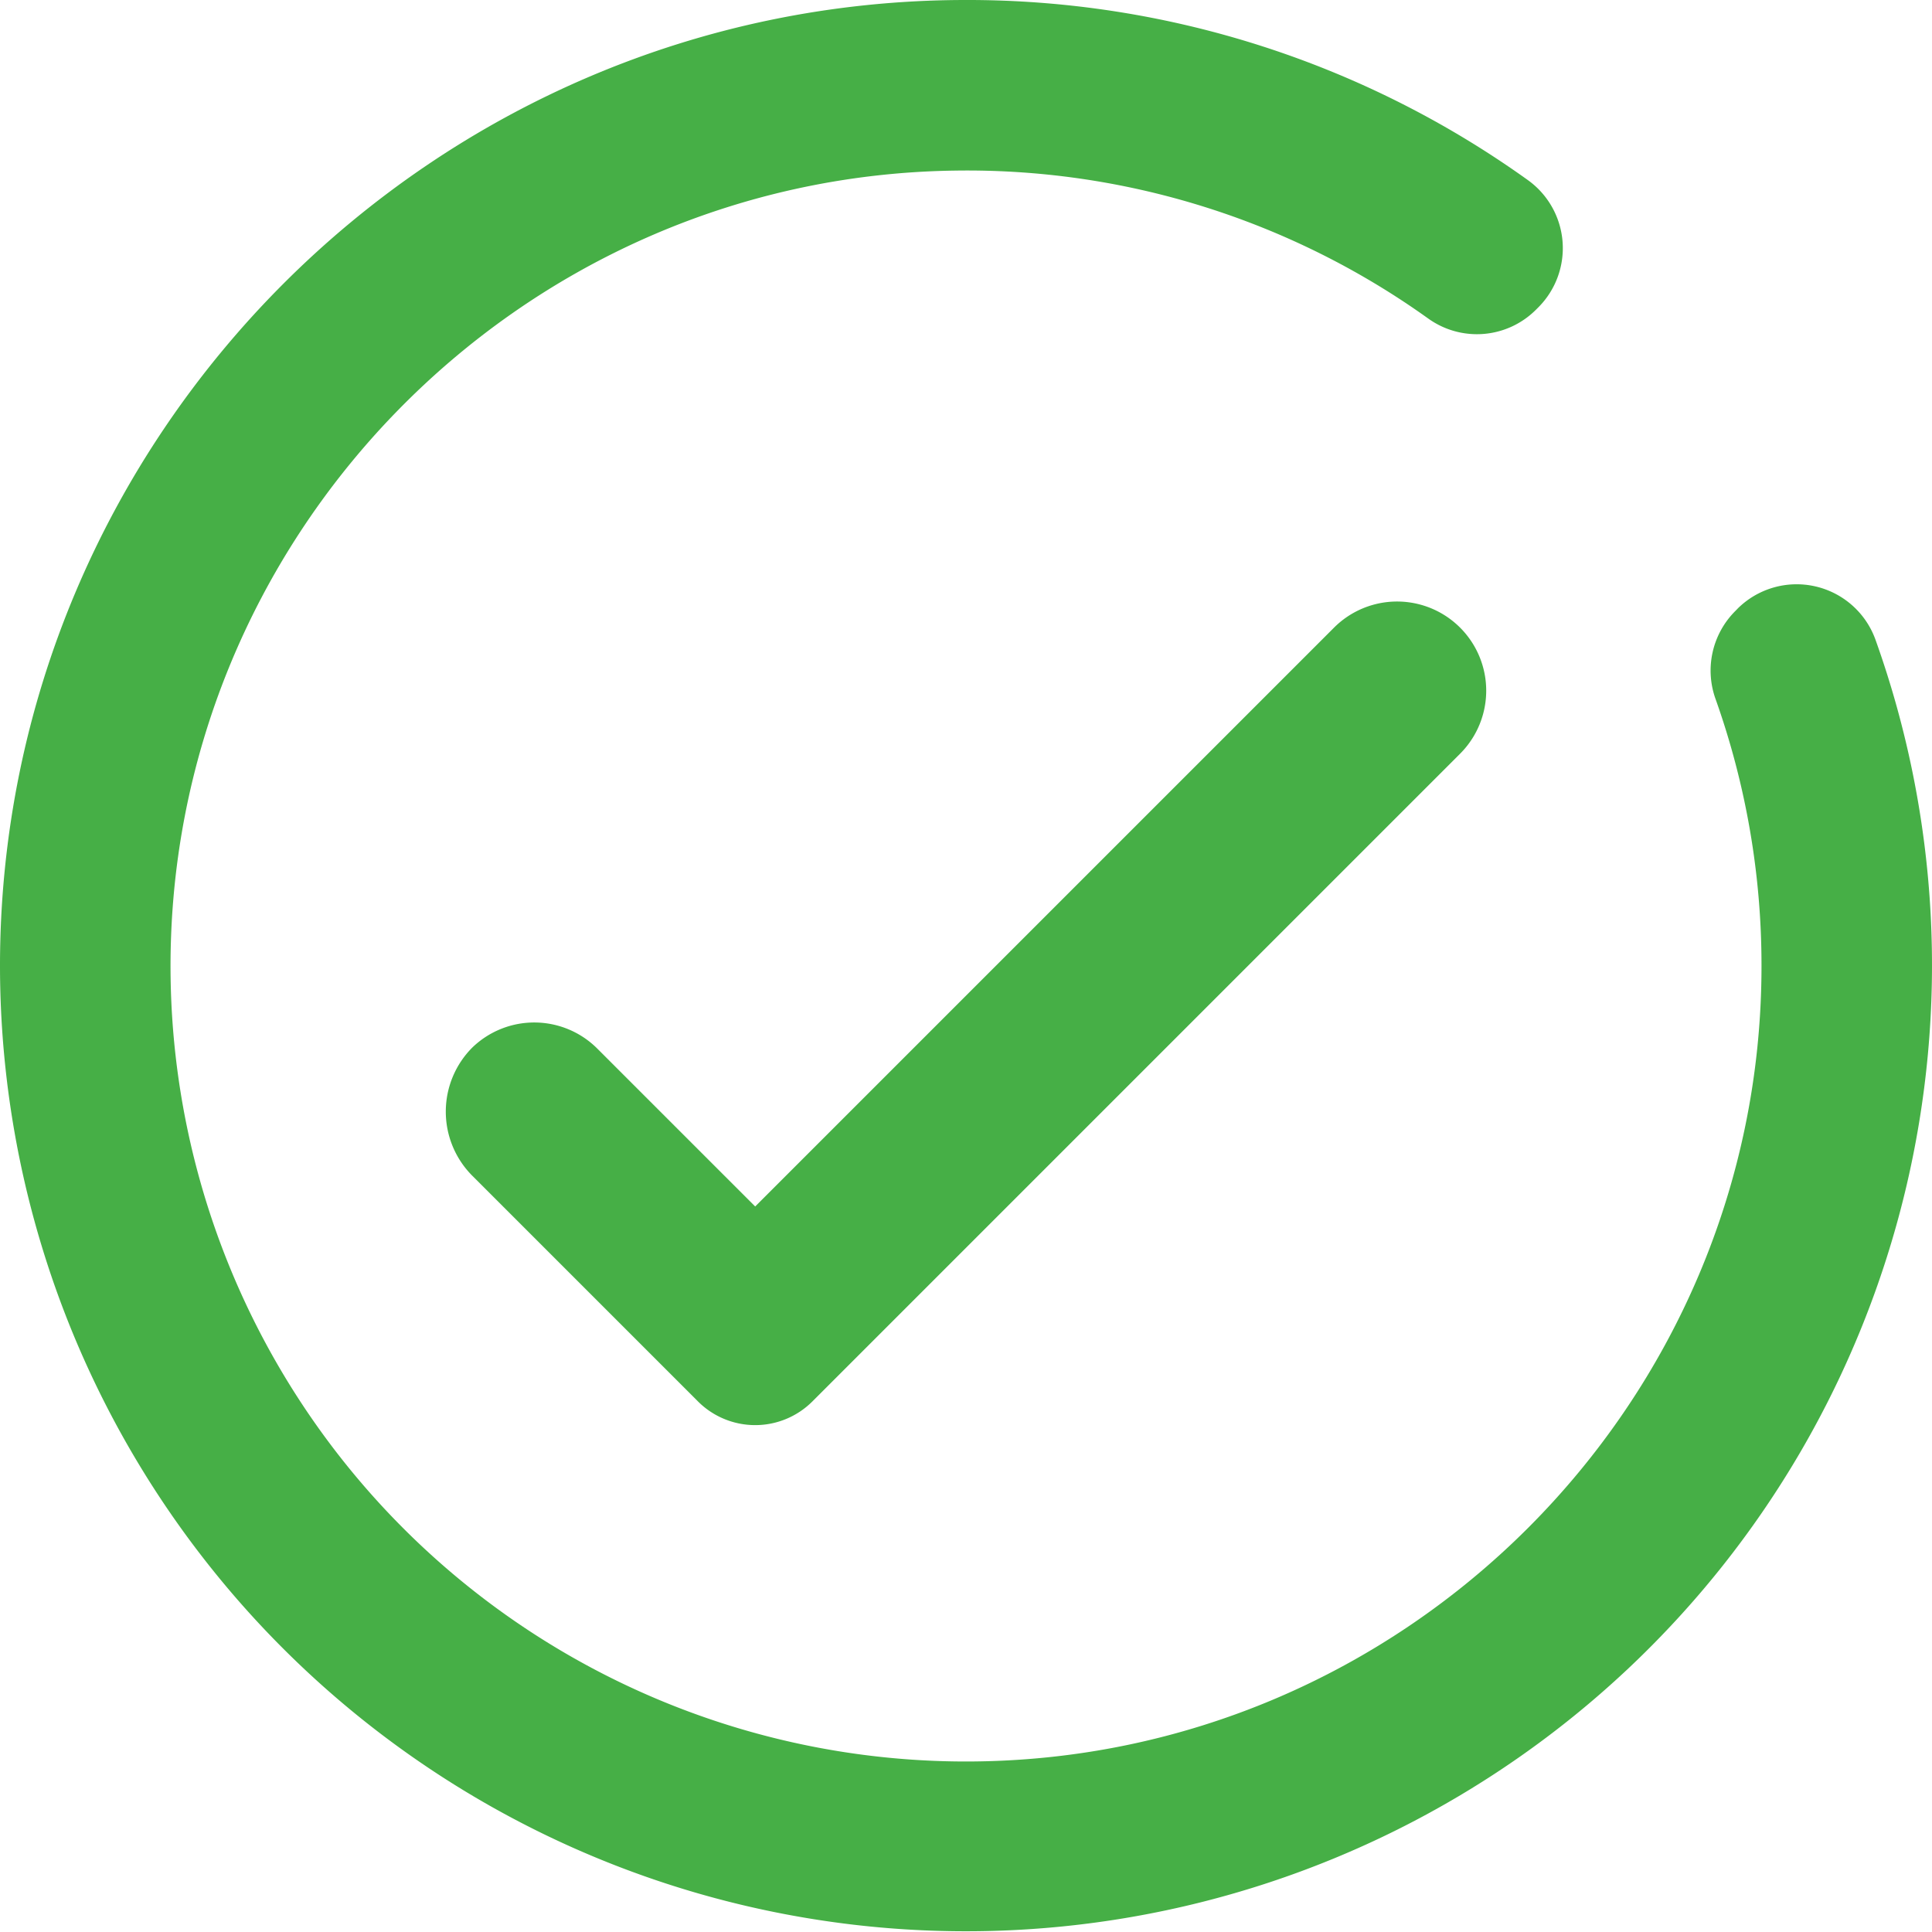<svg id="Group_56238" data-name="Group 56238" xmlns="http://www.w3.org/2000/svg" xmlns:xlink="http://www.w3.org/1999/xlink" width="256" height="256" viewBox="0 0 256 256">
  <defs>
    <clipPath id="clip-path">
      <rect id="Rectangle_24855" data-name="Rectangle 24855" width="256" height="256" fill="none"/>
    </clipPath>
  </defs>
  <g id="Group_56212" data-name="Group 56212" clip-path="url(#clip-path)">
    <path id="Path_42940" data-name="Path 42940" d="M230.233,80.66,229.9,81a11.148,11.148,0,0,0-2.572,11.645,105.191,105.191,0,0,1,6.08,35.336c.015,58.017-47.337,105.4-105.354,105.426A105.406,105.406,0,0,1,22.607,129.571C21.762,71.558,68.419,23.453,126.432,22.607a104.932,104.932,0,0,1,62.848,19.624,11.061,11.061,0,0,0,14.251-1.2l.31-.31a11.1,11.1,0,0,0-1.423-16.881A127.417,127.417,0,0,0,127.791,0C57.315.115-.111,57.734,0,128.209a128,128,0,1,0,248.527-43.4,11.1,11.1,0,0,0-18.294-4.154" transform="translate(0 0)" fill="#46af46"/>
    <path id="Path_42941" data-name="Path 42941" d="M264.349,195.517l-85.822,85.822a10.722,10.722,0,0,1-15.163,0l-29.856-29.857a12.026,12.026,0,0,1-.023-17.055,11.811,11.811,0,0,1,16.54.162l20.921,20.92,76.7-76.7a11.812,11.812,0,1,1,16.705,16.705" transform="translate(-70.88 -95.644)" fill="#46af46"/>
  </g>
</svg>
